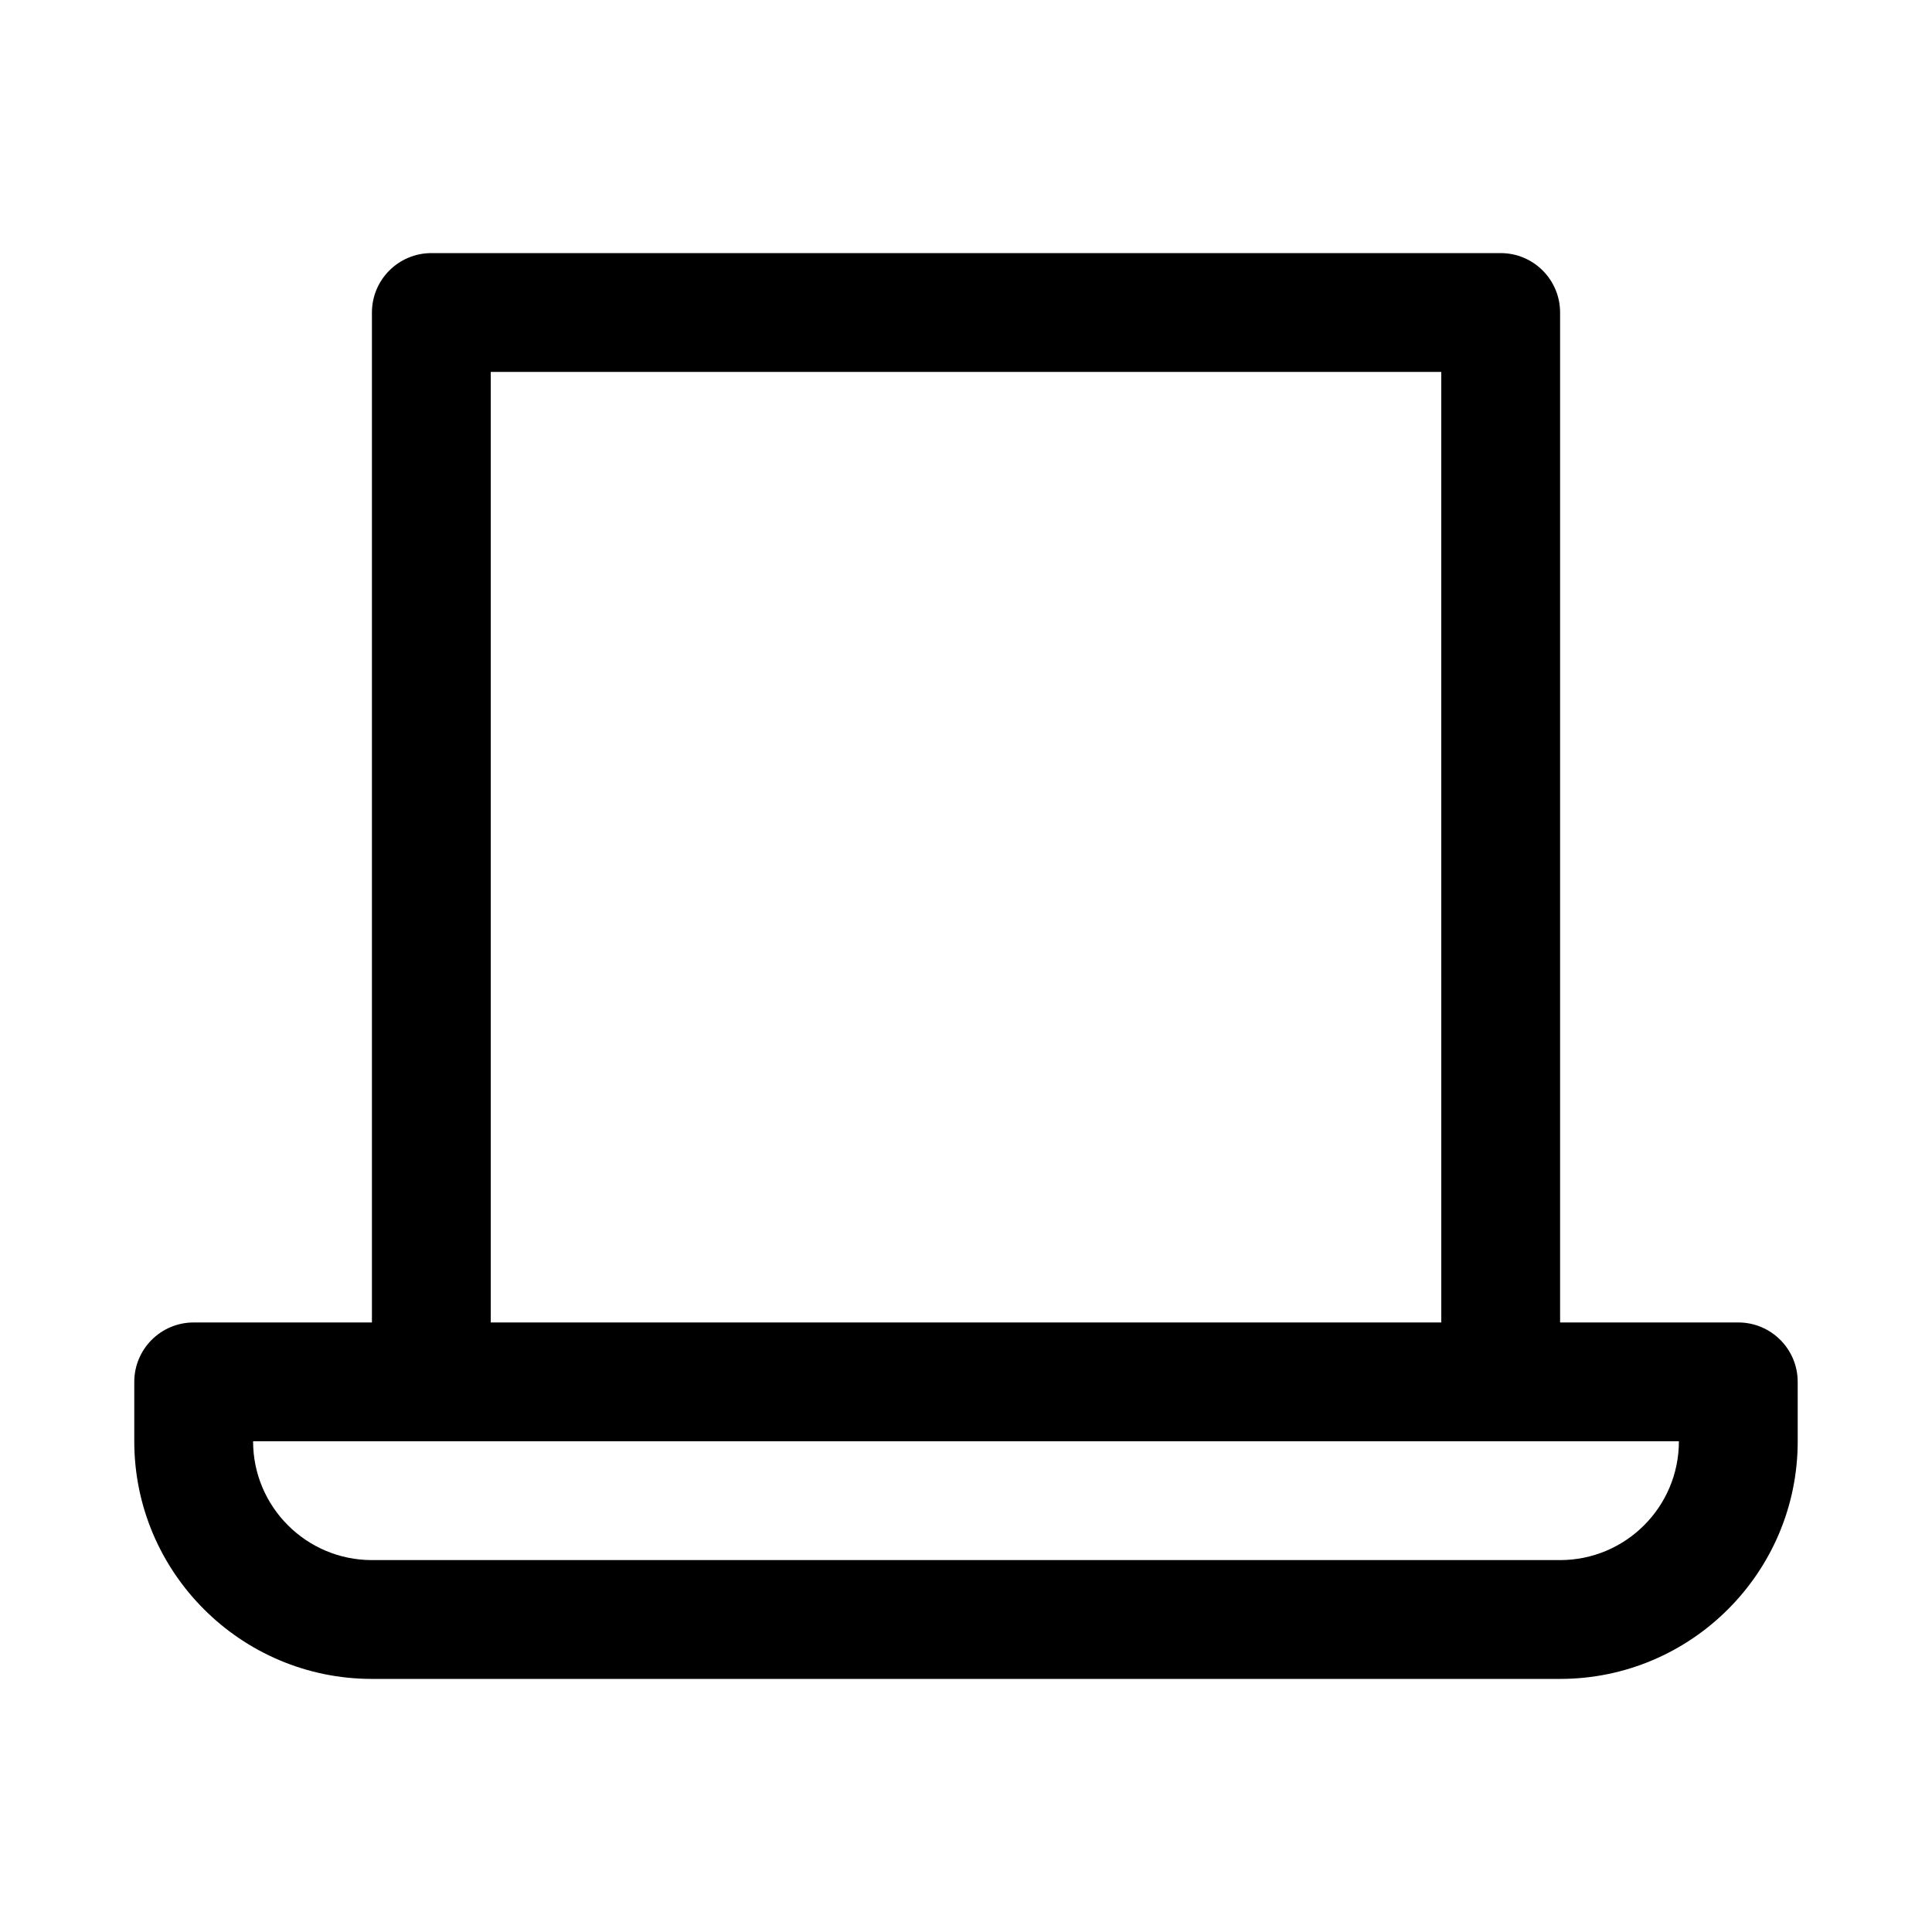 <?xml version="1.0" encoding="UTF-8"?>
<!-- Uploaded to: ICON Repo, www.iconrepo.com, Generator: ICON Repo Mixer Tools -->
<svg fill="#000000" width="800px" height="800px" version="1.1" viewBox="144 144 512 512" xmlns="http://www.w3.org/2000/svg">
 <g>
  <path d="m541.7 525.95c-8.691 0-15.742-7.055-15.742-15.742l-0.004-267.65h-251.9v267.65c0 8.691-7.055 15.742-15.746 15.742-8.688 0-15.742-7.051-15.742-15.742v-283.39c0-8.688 7.055-15.742 15.742-15.742h283.39c8.691 0 15.742 7.055 15.742 15.742v283.39c0 8.691-7.051 15.742-15.742 15.742z"/>
  <path d="m557.44 588.93h-314.88c-34.73 0-62.977-28.246-62.977-62.977v-15.742c0-8.691 7.055-15.746 15.742-15.746h409.34c8.691 0 15.742 7.055 15.742 15.742l0.004 15.746c0 34.734-28.242 62.977-62.977 62.977zm-346.37-62.977c0 17.383 14.137 31.488 31.488 31.488h314.88c17.383 0 31.488-14.105 31.488-31.488z"/>
 </g>
</svg>